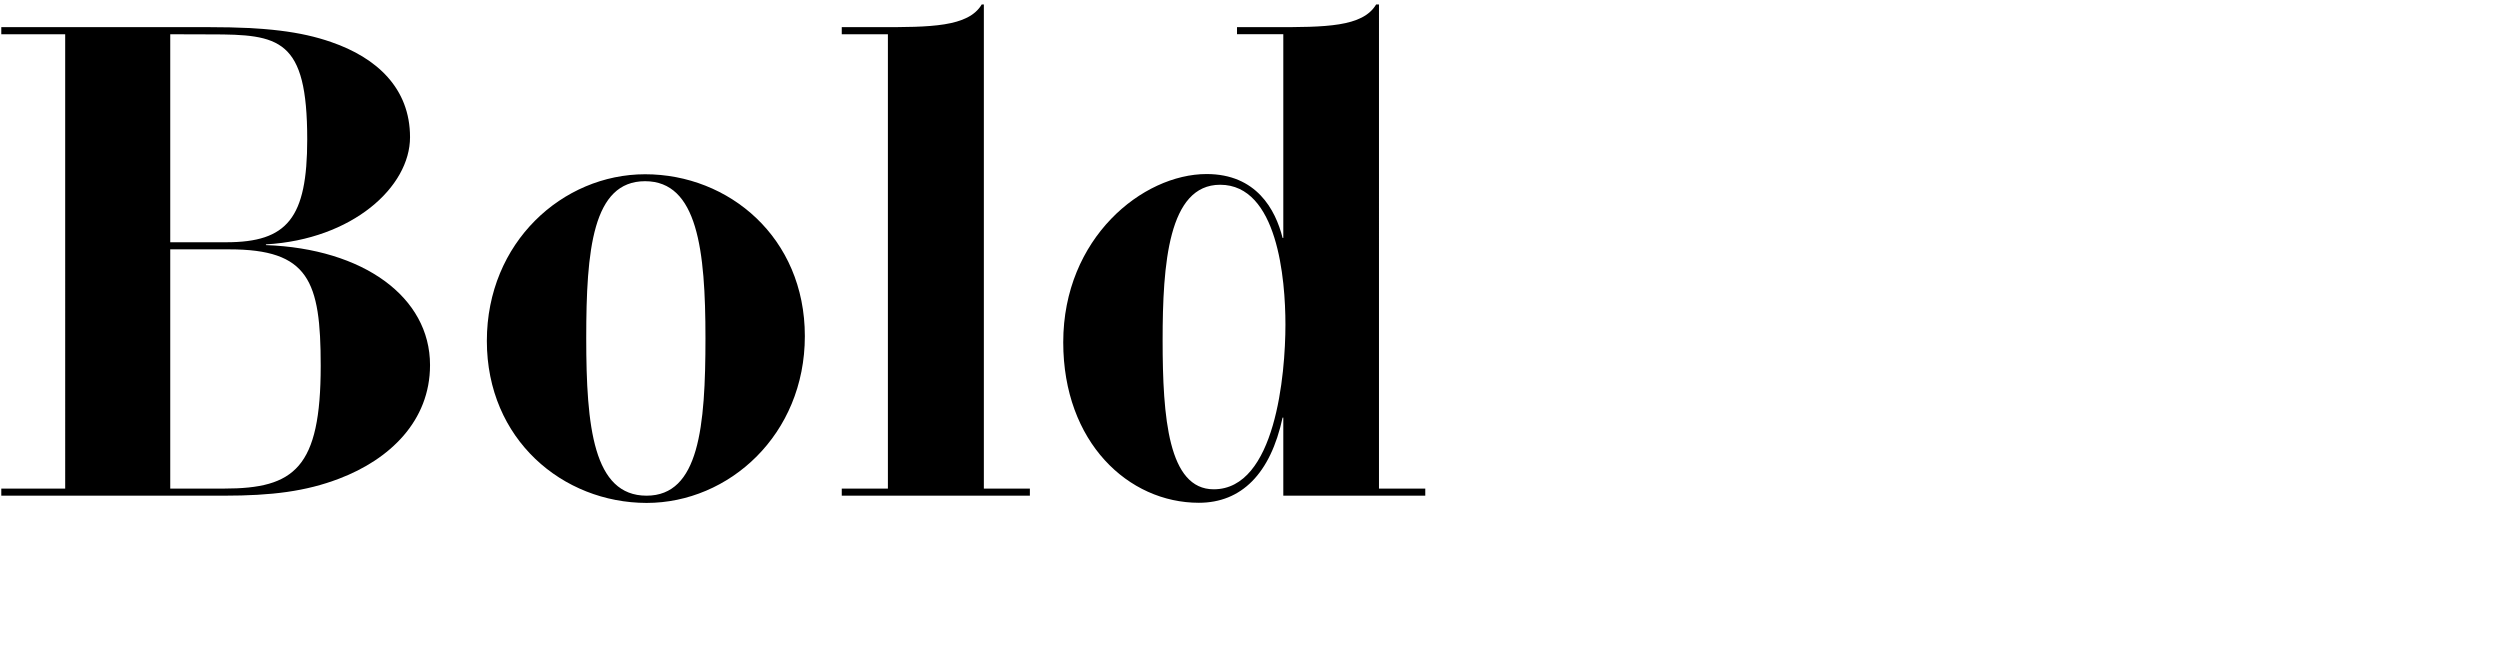 <?xml version="1.0" encoding="UTF-8"?> <svg xmlns="http://www.w3.org/2000/svg" viewBox="0 0 810 210"><defs><style>.cls-1{fill:none;}</style></defs><g id="Bounding_box" data-name="Bounding box"><rect class="cls-1" width="810" height="210"></rect></g><g id="Typeface"><path d="M139.33,118.28c0,18.17-13.11,30.59-29.44,36.8C99.08,159.22,88,160.6,72.63,160.6H.42v-2.3h20.7V11.1H.42V8.8H68c17.93,0,29.43,1.38,39.32,4.83,14.72,5.06,25.53,14.95,25.53,30.82,0,16.1-18.63,33.12-46.69,34.73v.23C117.71,80.56,139.33,96.2,139.33,118.28ZM55.16,11.1V78.49H73.32c19.78,0,26.22-7.82,26.22-33.35,0-32.66-9-34-31.28-34Zm48.75,107.41c0-27.6-3.91-37.72-29.67-37.72H55.16V158.3H72.63C95.4,158.3,103.91,151.63,103.91,118.51Z"></path><path d="M157.74,110.46c0-32,24.61-54,51.28-54,27.14,0,51.75,20.47,51.75,52.44s-24.61,54.05-51.28,54.05C182.35,162.9,157.74,142.43,157.74,110.46Zm70.83-.92C228.57,81,226,58.71,209,58.71S189.94,81,189.94,109.54c0,28.75,2.3,51.06,19.55,51.06C226.5,160.6,228.57,138.29,228.57,109.54Z"></path><path d="M333.68,158.3v2.3H272.73v-2.3h14.95V11.1H272.73V8.8h12c16.56,0,29,0,33.35-7.36h.69V158.3Z"></path><path d="M461.79,158.3v2.3h-46V135.3h-.23c-3.91,18.17-13.34,27.6-27.14,27.6-22.77,0-43.93-19.55-43.93-52,0-33.81,25.76-54.51,46.46-54.51,16.1,0,22.31,11.5,24.61,20.7h.23v-66h-15V8.8h11.73c16.79,0,29,0,33.35-7.36h.92V158.3Zm-45.31-53.13c0-14.72-2.53-45.31-21.16-45.31-16.79,0-18.63,25.76-18.63,50.37,0,25.07,1.84,48.3,16.56,48.3C413.26,158.53,416.48,121.27,416.48,105.17Z"></path></g></svg> 